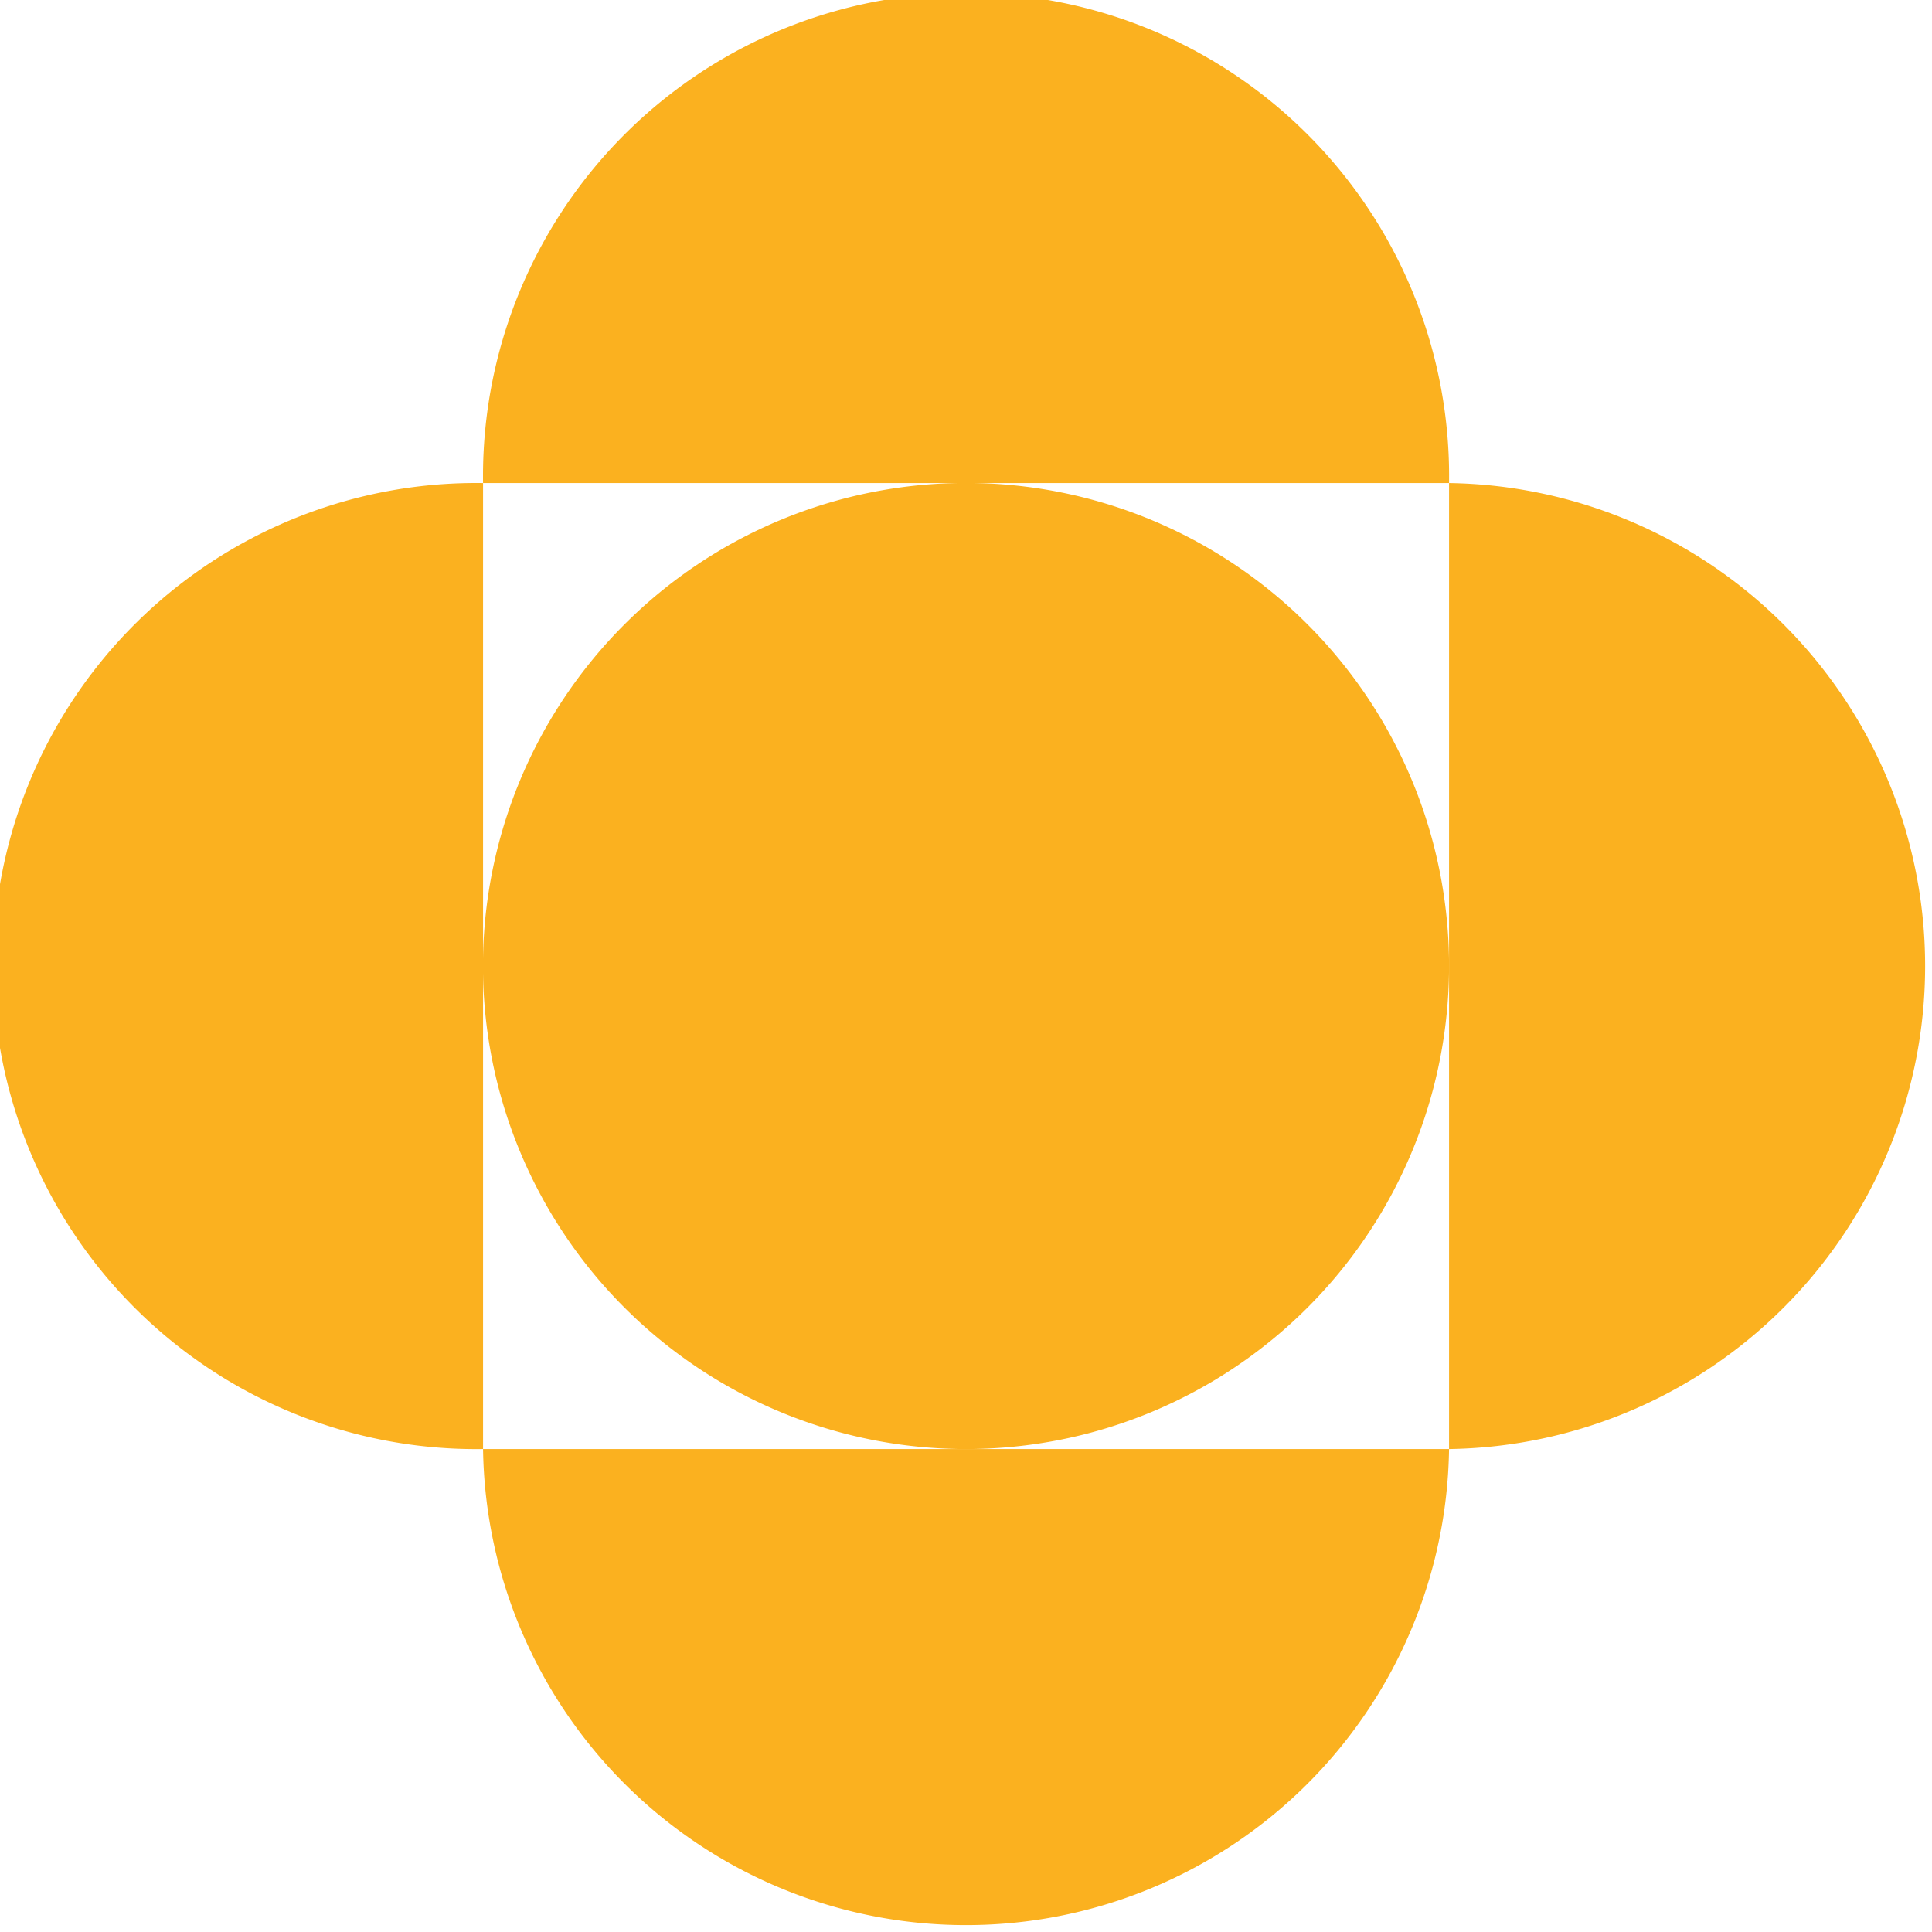 <svg xmlns="http://www.w3.org/2000/svg" viewBox="0 0 191.58 191.58"><defs><style>.cls-1{fill:#fbb11f;}</style></defs><g id="Layer_2" data-name="Layer 2"><g id="Capa_1" data-name="Capa 1"><path class="cls-1" d="M143.69,95.79a47.9,47.9,0,1,0-47.9,47.9,47.9,47.9,0,0,0,47.9-47.9"/><path class="cls-1" d="M143.69,47.9a47.9,47.9,0,1,0-95.79,0Z"/><path class="cls-1" d="M47.9,143.69a47.9,47.9,0,0,0,95.79,0Z"/><path class="cls-1" d="M143.69,143.69a47.9,47.9,0,0,0,0-95.79Z"/><path class="cls-1" d="M47.9,47.9a47.9,47.9,0,1,0,0,95.79Z"/></g></g></svg>